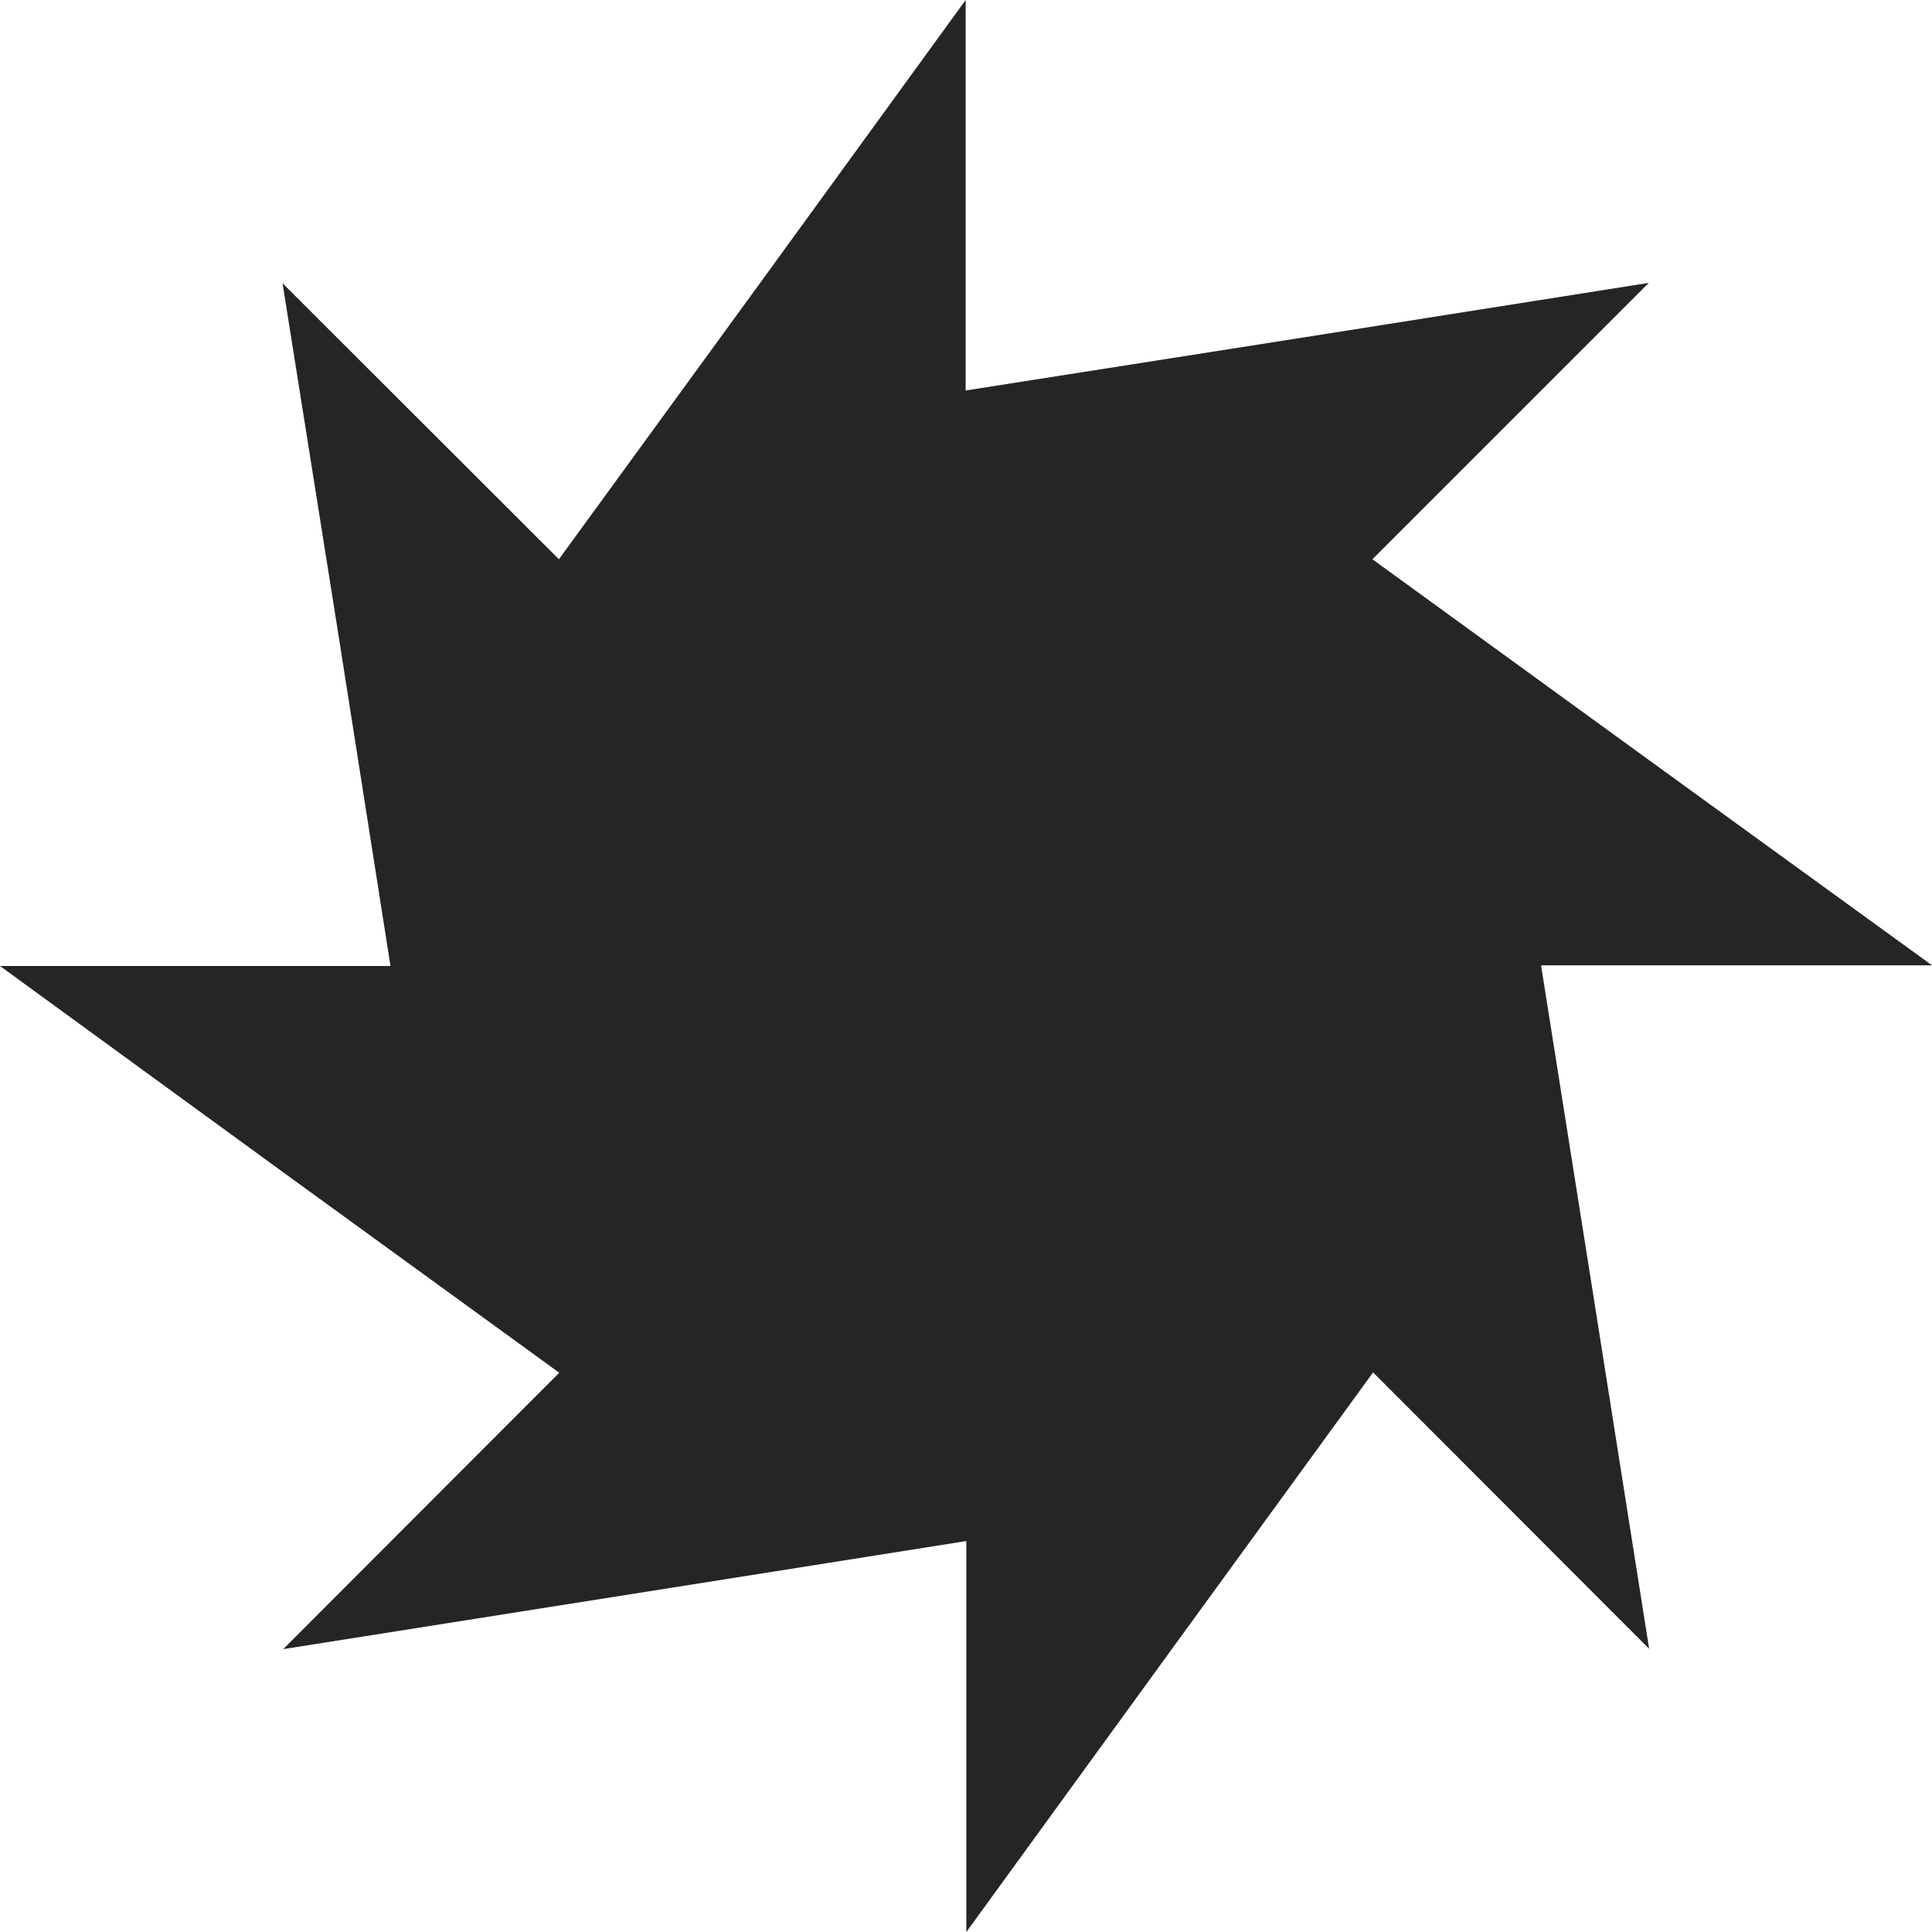 <svg width="17" height="17" viewBox="0 0 17 17" fill="none" xmlns="http://www.w3.org/2000/svg">
<g clip-path="url(#clip0_328_2522)">
<path d="M14.034 11.487L14.511 14.508L12.082 12.076L10.3 14.526L8.503 17V13.56L5.51 14.034L2.492 14.511L4.921 12.079L2.471 10.3L0 8.5H3.436L2.966 5.51L2.486 2.492L4.918 4.921L6.7 2.474L8.497 0V3.436L11.49 2.966L14.508 2.489L12.076 4.921L14.526 6.7L17 8.494H13.56L14.034 11.487Z" fill="#252526"/>
</g>
<defs>
<clipPath id="clip0_328_2522">
<rect width="17" height="17" fill="white"/>
</clipPath>
</defs>
</svg>

